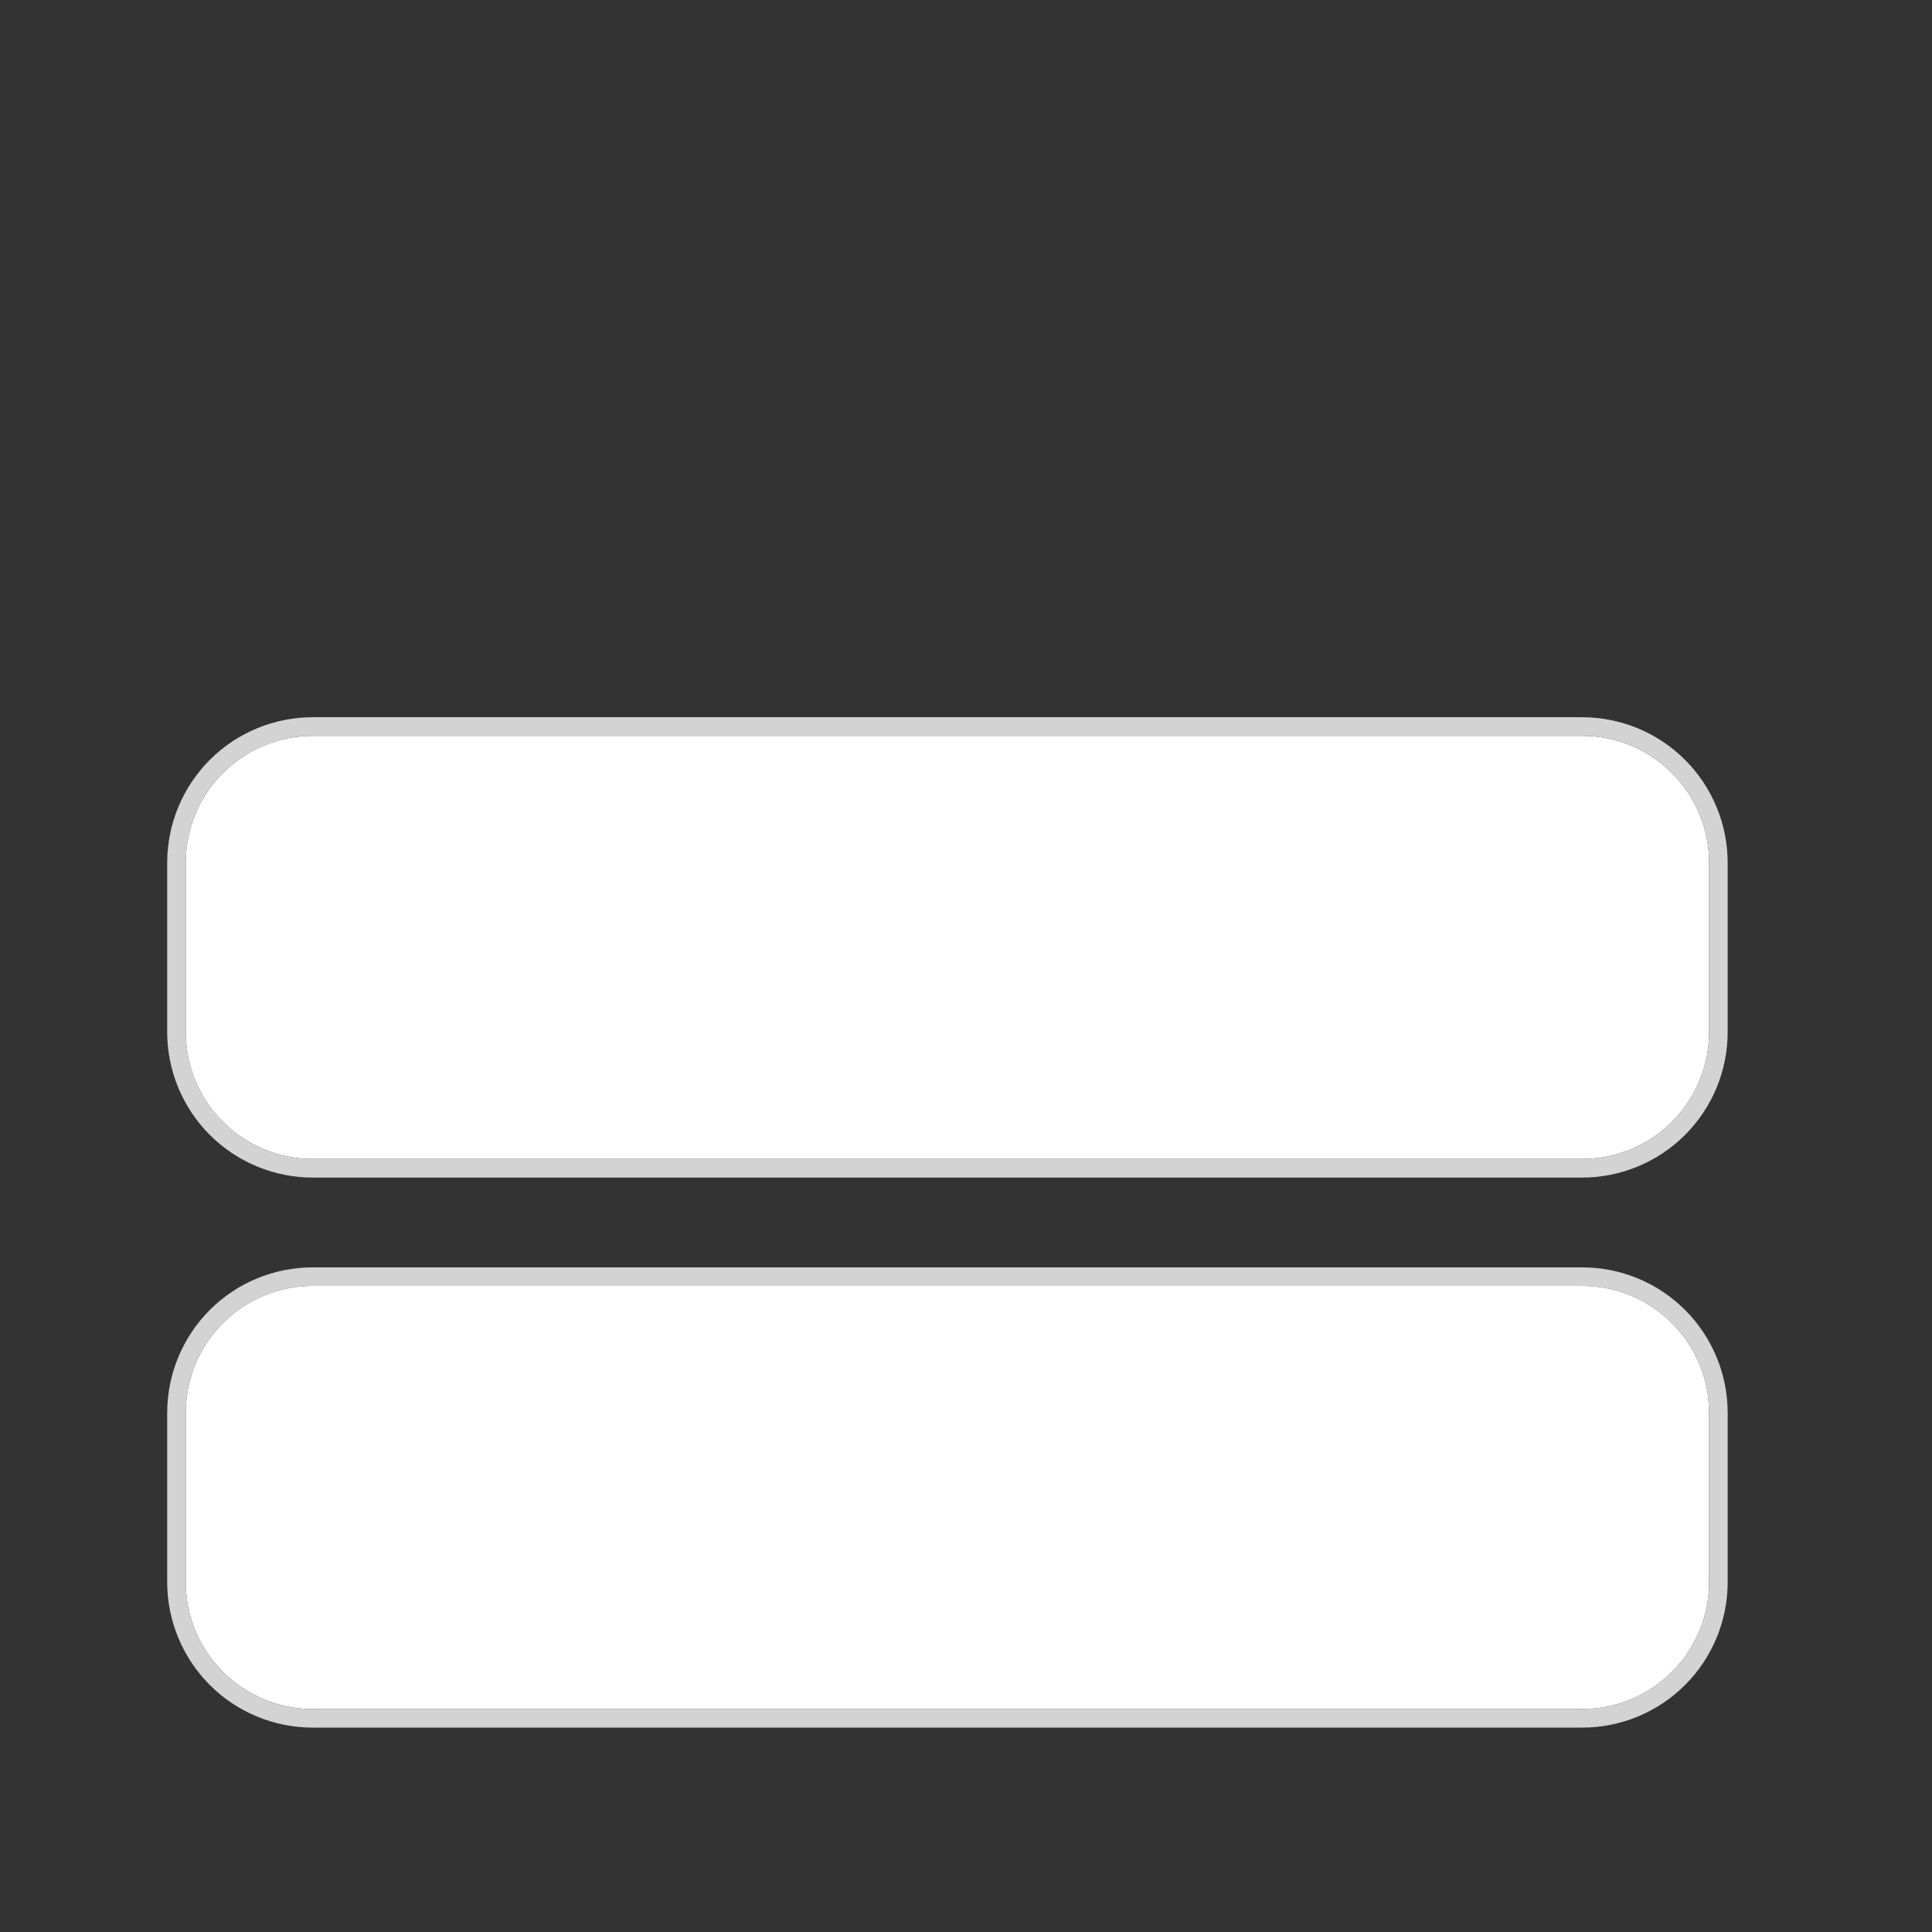 <svg width="40" height="40" viewBox="0 0 40 40" fill="none" xmlns="http://www.w3.org/2000/svg">
<rect x="0" y="0" width="40" height="40" fill="#333333" stroke="none"/>
<path d="M32.757 15.235C33.454 15.235 34.122 15.511 34.615 16.004C35.108 16.497 35.385 17.166 35.385 17.863L35.385 21.367C35.385 22.064 35.108 22.733 34.615 23.226C34.122 23.718 33.454 23.995 32.757 23.995L6.475 23.995C5.777 23.995 5.109 23.718 4.616 23.226C4.123 22.733 3.846 22.064 3.846 21.367L3.846 17.863C3.846 17.166 4.123 16.497 4.616 16.004C5.109 15.511 5.777 15.235 6.475 15.235L32.757 15.235Z" fill="white"/>
<path d="M32.757 26.623C33.454 26.623 34.122 26.9 34.615 27.393C35.108 27.886 35.385 28.555 35.385 29.252L35.385 32.756C35.385 33.453 35.108 34.121 34.615 34.614C34.122 35.107 33.454 35.384 32.757 35.384L6.475 35.384C5.777 35.384 5.109 35.107 4.616 34.614C4.123 34.121 3.846 33.453 3.846 32.756L3.846 29.252C3.846 28.555 4.123 27.886 4.616 27.393C5.109 26.9 5.777 26.623 6.475 26.623L32.757 26.623Z" fill="white"/>
<path d="M35.577 21.367C35.577 22.115 35.28 22.832 34.751 23.361C34.222 23.89 33.505 24.187 32.757 24.188L6.475 24.188C5.727 24.188 5.009 23.89 4.48 23.361C3.952 22.832 3.654 22.115 3.654 21.367L3.654 17.863C3.654 17.115 3.952 16.397 4.48 15.868C5.009 15.339 5.727 15.042 6.475 15.042L32.757 15.042C33.505 15.042 34.222 15.339 34.751 15.868C35.28 16.397 35.577 17.115 35.577 17.863L35.577 21.367ZM35.577 32.756C35.577 33.504 35.28 34.221 34.751 34.75C34.222 35.279 33.505 35.576 32.757 35.576L6.475 35.576C5.727 35.576 5.009 35.279 4.48 34.75C3.952 34.221 3.654 33.504 3.654 32.756L3.654 29.252C3.654 28.504 3.952 27.786 4.48 27.257C5.009 26.728 5.727 26.432 6.475 26.432L32.757 26.432C33.505 26.432 34.222 26.728 34.751 27.257C35.28 27.786 35.577 28.504 35.577 29.252L35.577 32.756Z" stroke="#D3D3D3" stroke-width="0.385"/>
</svg>
